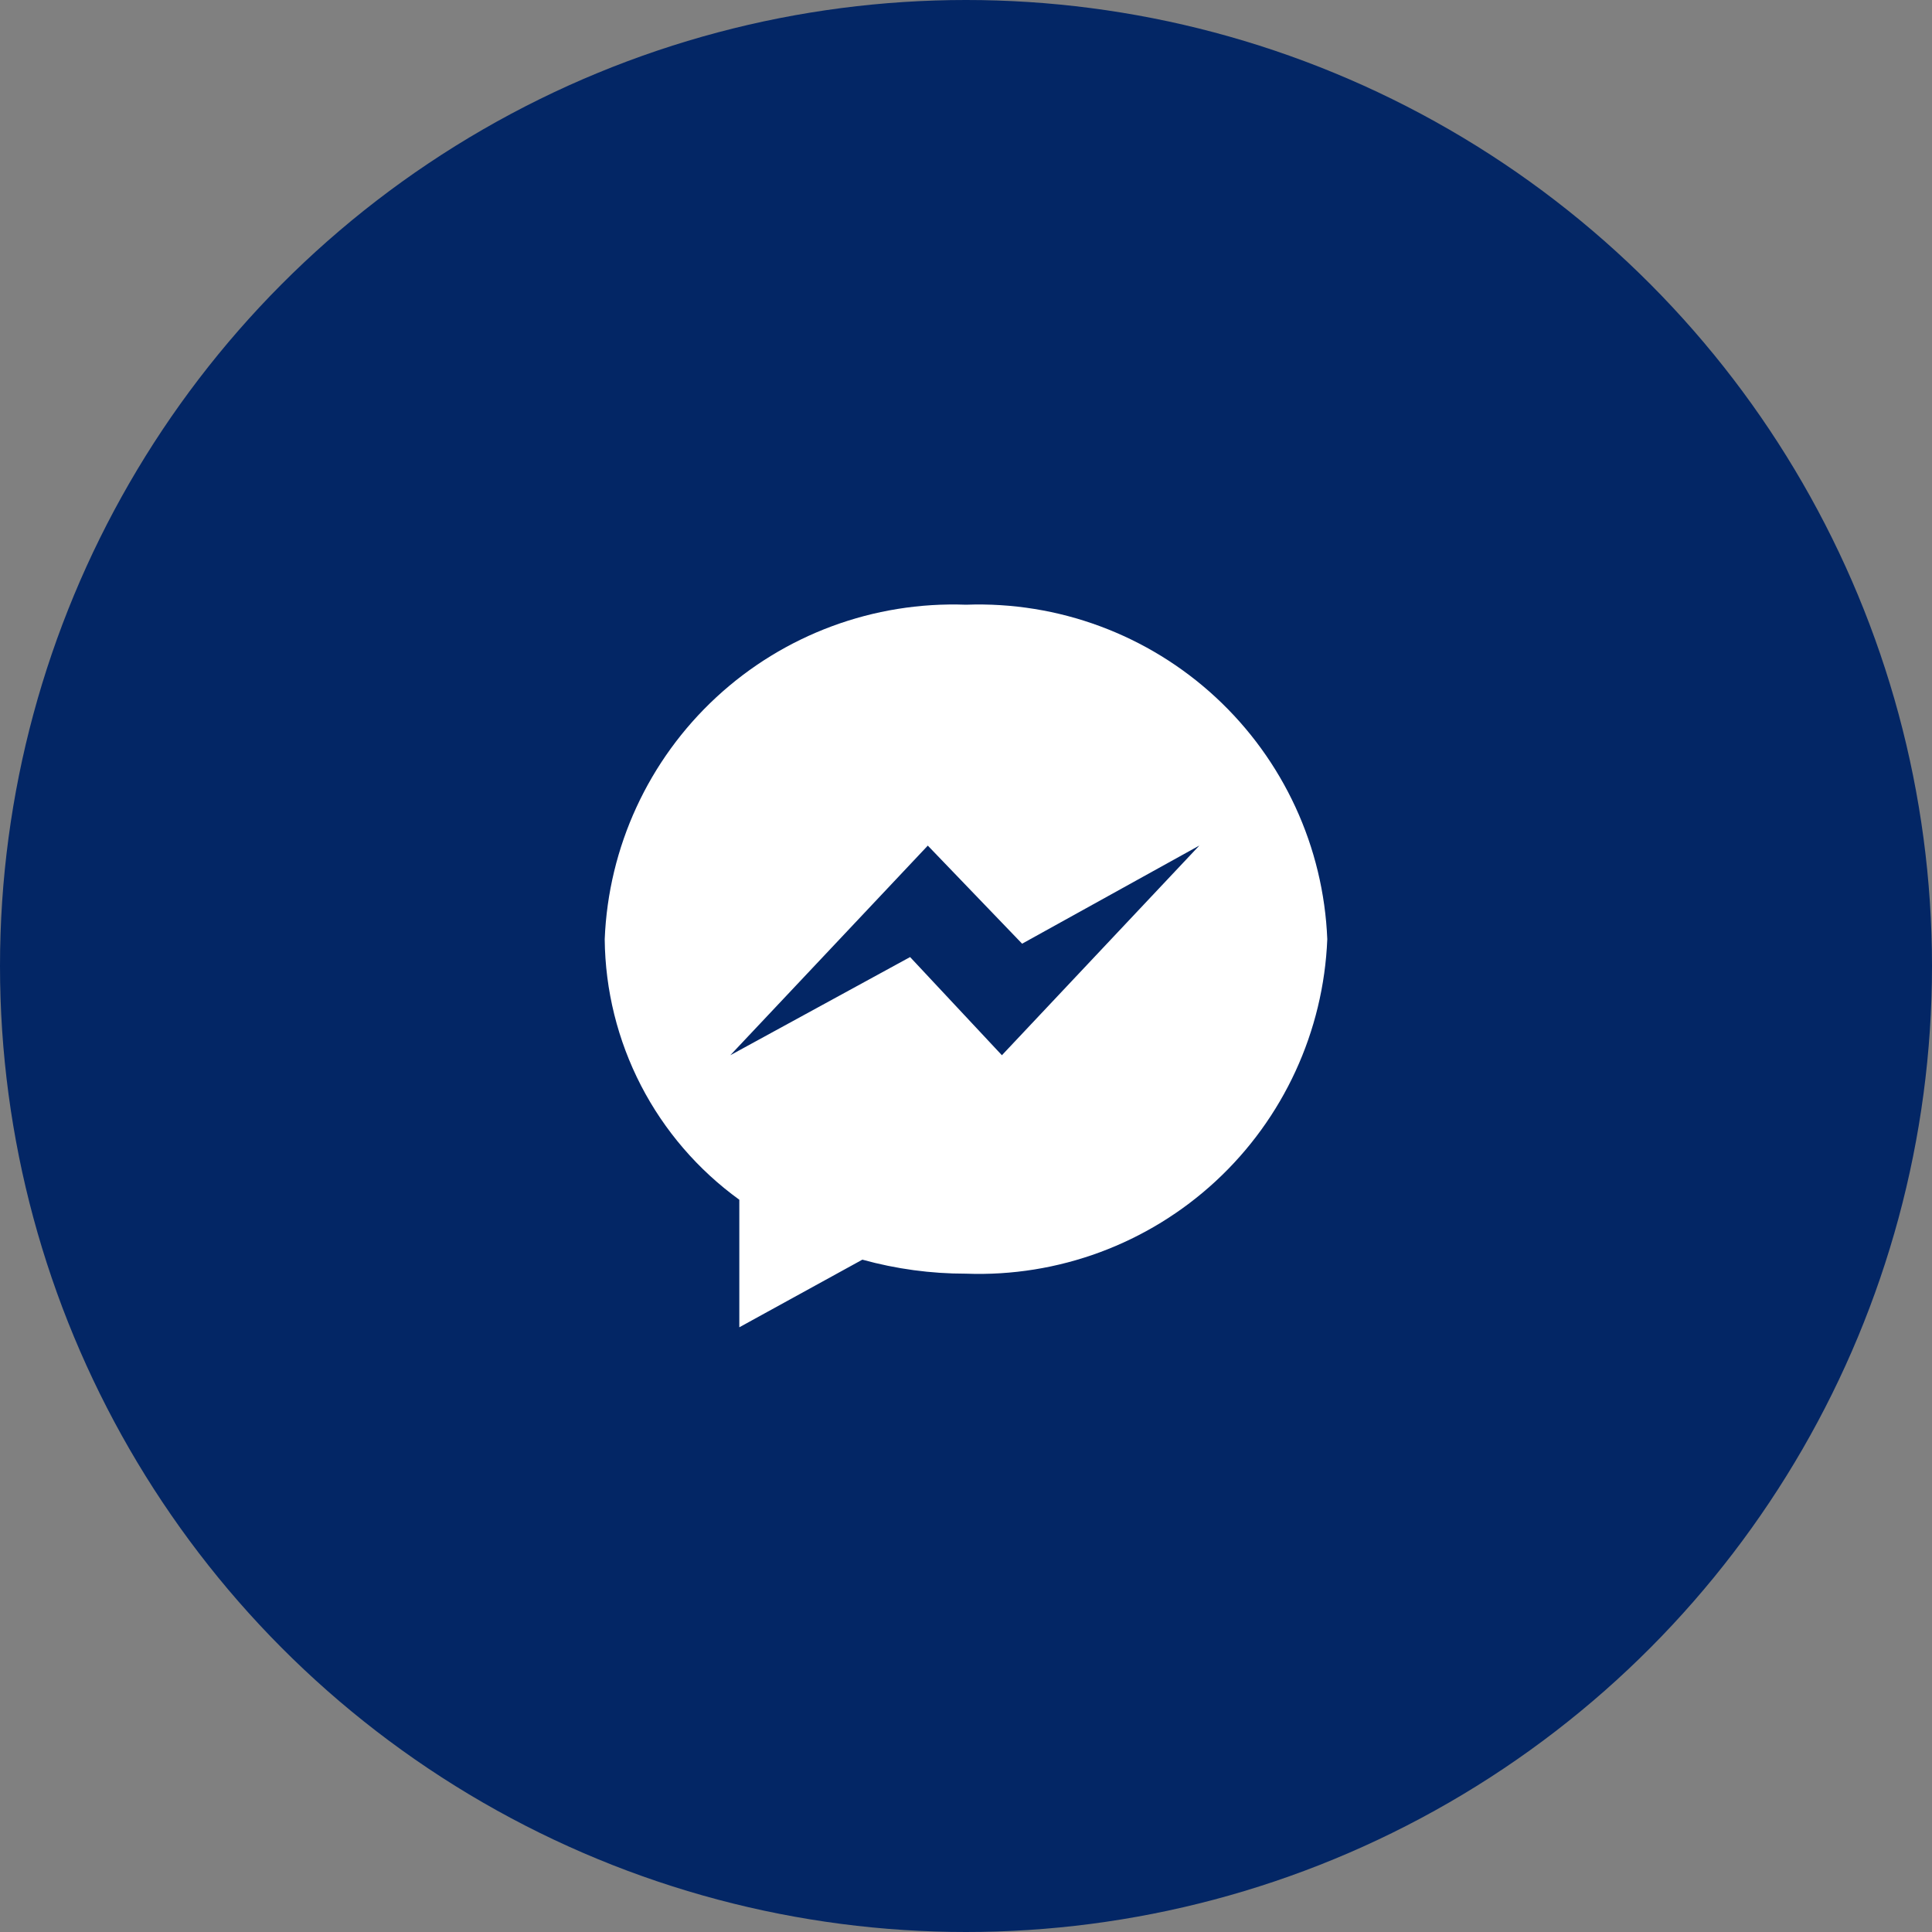 <svg width="48" height="48" viewBox="0 0 48 48" fill="none" xmlns="http://www.w3.org/2000/svg">
<rect x="0" y="0" width="48" height="48" fill="#808080" stroke="none"/>
<circle cx="24" cy="24" r="24" fill="#032665"/>
<path d="M24 15.024C21.708 14.94 19.477 15.767 17.794 17.325C16.112 18.883 15.115 21.044 15.024 23.335C15.036 24.601 15.345 25.845 15.925 26.969C16.506 28.093 17.343 29.065 18.368 29.807V32.976L21.425 31.296C22.264 31.528 23.13 31.645 24 31.644C26.291 31.729 28.523 30.902 30.206 29.344C31.888 27.786 32.884 25.624 32.976 23.333C32.883 21.042 31.887 18.882 30.204 17.324C28.522 15.767 26.291 14.94 24 15.024ZM24.892 26.217L22.611 23.778L18.144 26.217L23.051 21.009L25.394 23.446L29.798 21.007L24.892 26.217Z" fill="white"/>
</svg>
